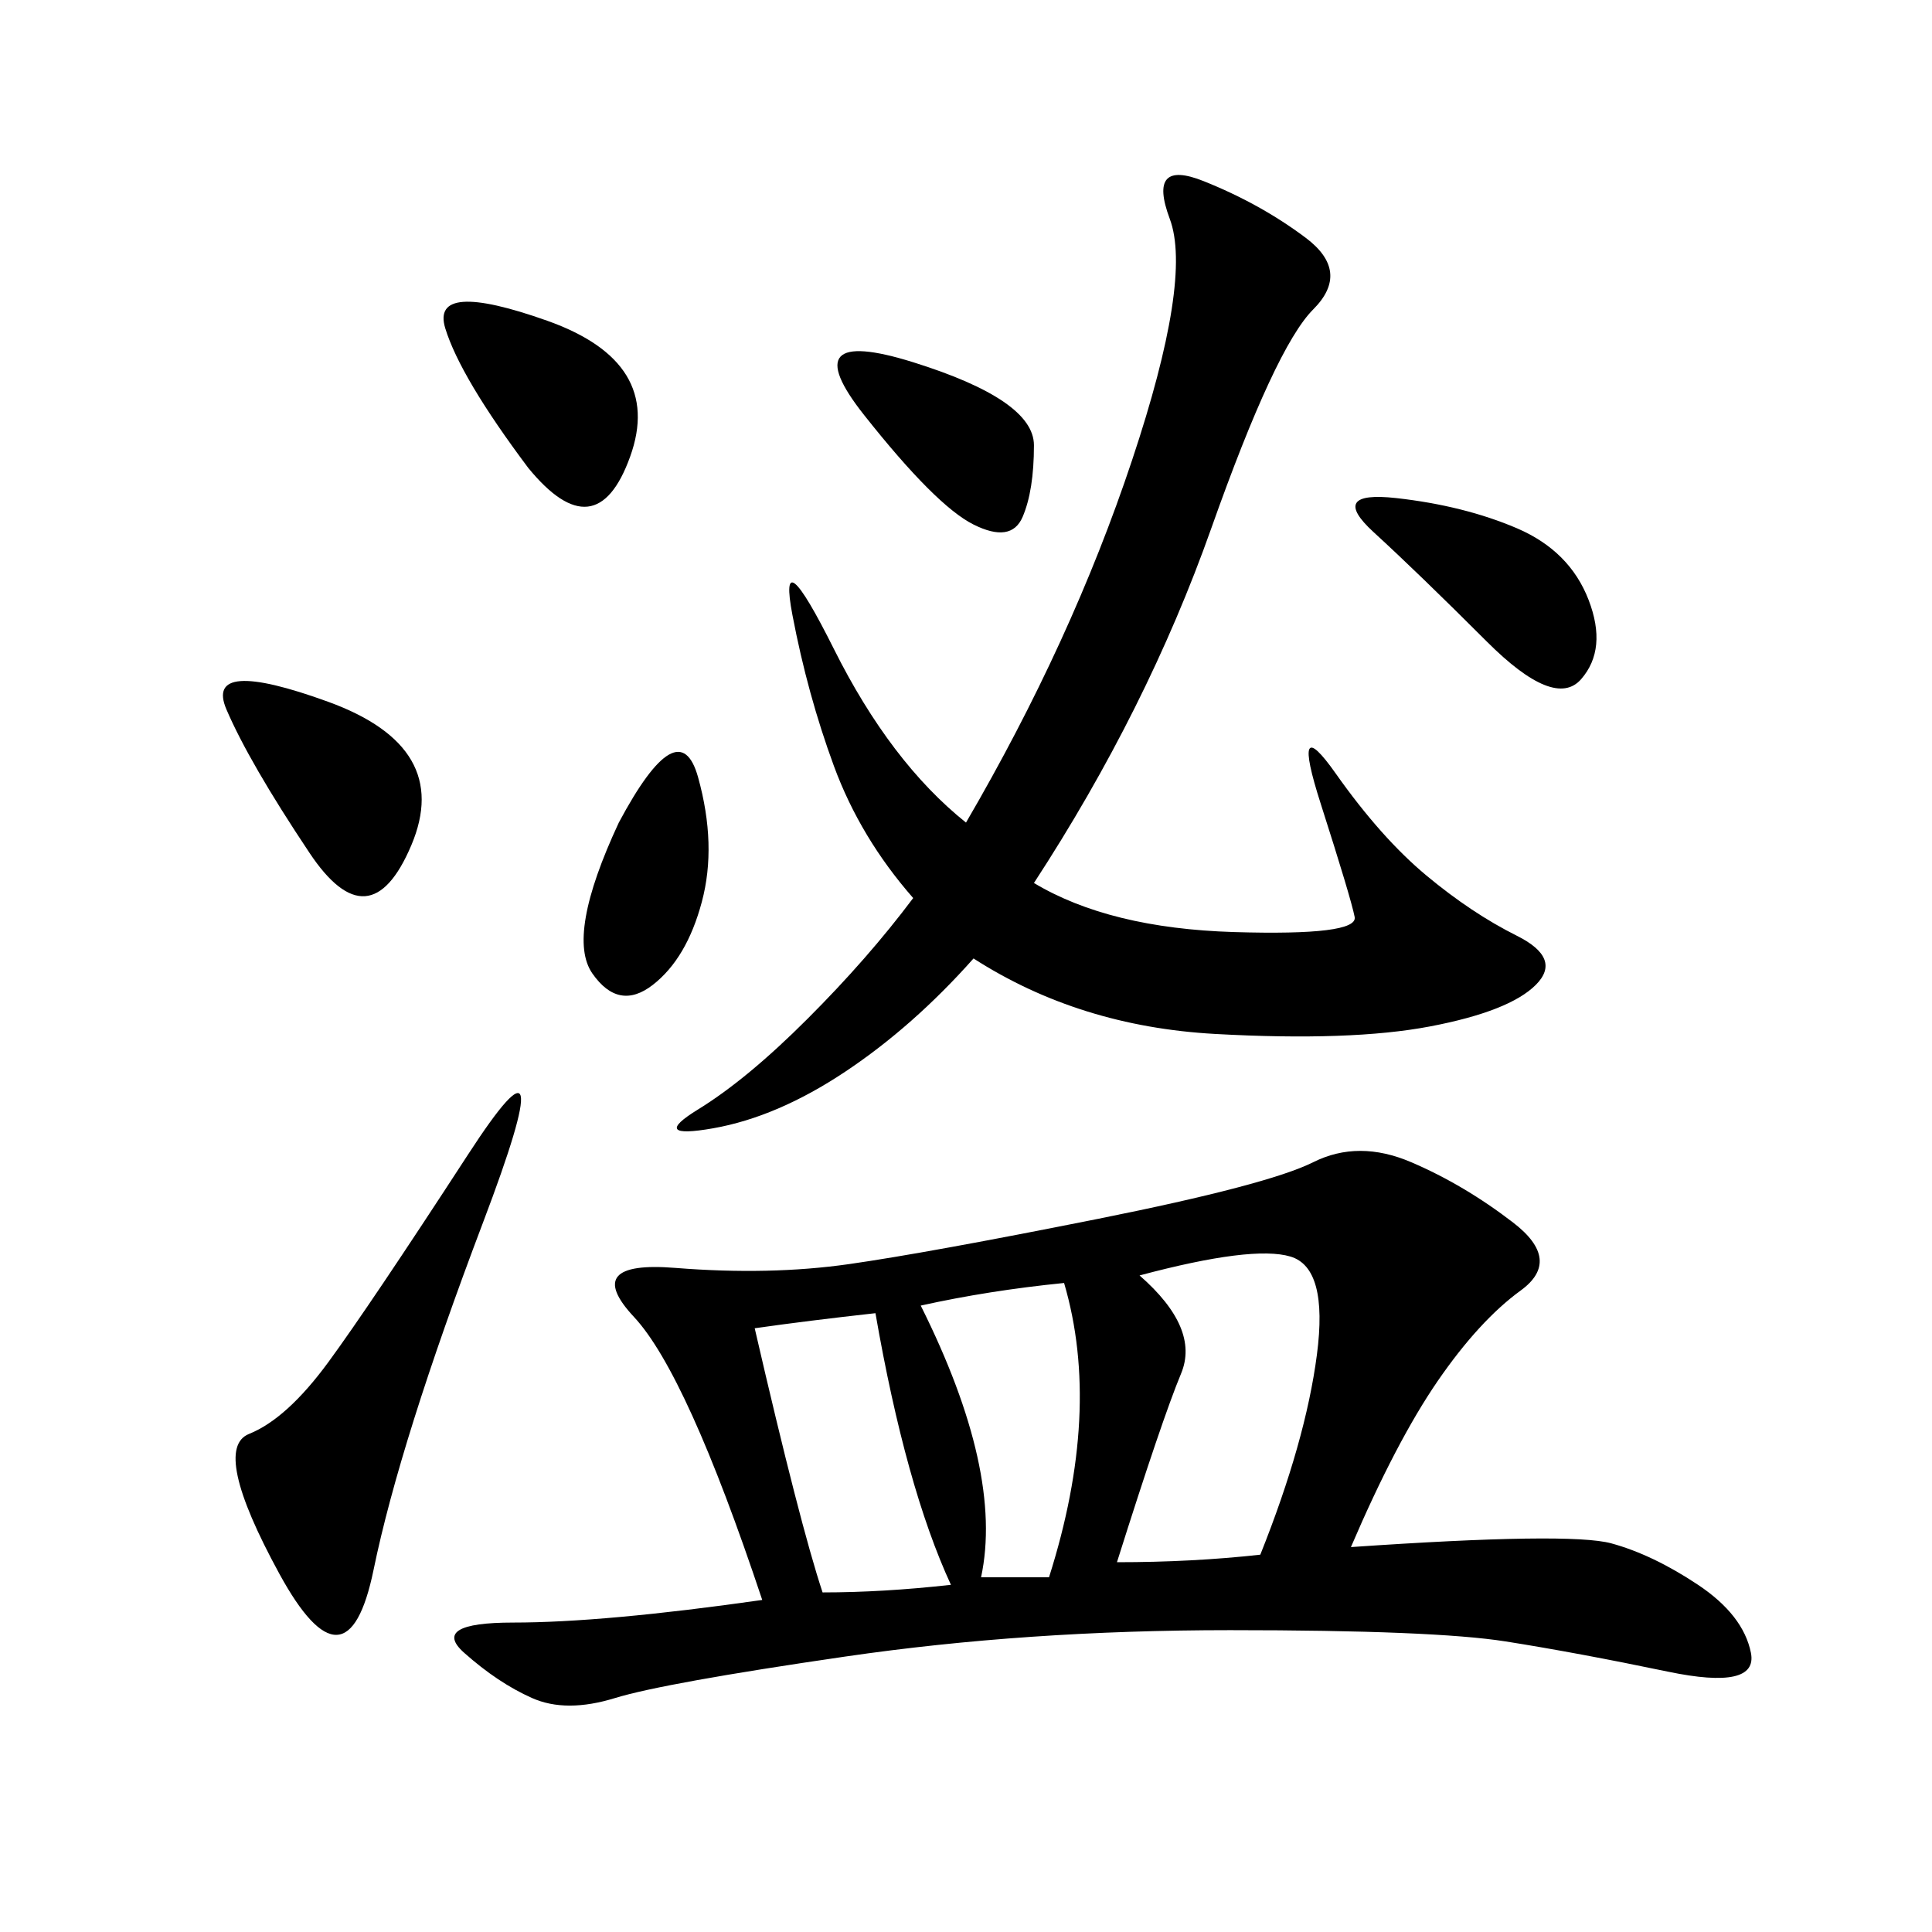<svg xmlns="http://www.w3.org/2000/svg" xmlns:xlink="http://www.w3.org/1999/xlink" width="300" height="300"><path d="M209.77 240.23Q243.75 237.89 250.20 239.65Q256.64 241.41 263.67 246.09Q270.70 250.78 271.88 256.64Q273.05 262.50 258.98 259.57Q244.92 256.64 233.79 254.88Q222.66 253.13 191.02 253.13L191.02 253.13Q159.38 253.13 131.25 257.23Q103.13 261.33 95.51 263.67Q87.89 266.02 82.62 263.67Q77.34 261.33 72.07 256.64Q66.80 251.95 79.69 251.95L79.69 251.95Q93.75 251.95 118.36 248.44L118.36 248.44Q106.64 213.28 98.44 204.49Q90.23 195.70 104.88 196.88Q119.53 198.05 131.84 196.29Q144.14 194.53 170.51 189.26Q196.88 183.98 203.91 180.47Q210.94 176.95 219.14 180.47Q227.34 183.98 234.96 189.84Q242.58 195.70 236.13 200.39Q229.69 205.08 223.24 214.45Q216.80 223.83 209.77 240.23L209.77 240.23ZM160.55 137.11Q172.27 144.14 191.60 144.73Q210.94 145.31 210.35 142.38Q209.77 139.45 205.08 124.80Q200.39 110.16 207.42 120.12Q214.45 130.08 221.48 135.94Q228.52 141.80 235.55 145.31Q242.58 148.83 238.48 152.93Q234.38 157.03 222.07 159.38Q209.77 161.72 188.67 160.55Q167.58 159.38 151.17 148.83L151.17 148.83Q141.80 159.38 131.25 166.41Q120.70 173.44 110.74 175.20Q100.78 176.95 108.40 172.27Q116.02 167.58 125.39 158.20Q134.77 148.83 141.80 139.45L141.80 139.45Q133.59 130.08 129.49 118.95Q125.39 107.81 123.05 95.51Q120.70 83.20 129.49 100.78Q138.28 118.36 150 127.73L150 127.73Q166.41 99.61 175.78 71.48Q185.16 43.36 181.64 33.98Q178.13 24.61 186.91 28.13Q195.70 31.64 202.73 36.91Q209.77 42.19 203.91 48.05Q198.05 53.91 188.09 82.03Q178.13 110.16 160.55 137.11L160.55 137.11ZM75 189.84Q62.11 223.83 58.01 243.75Q53.91 263.67 43.36 244.34Q32.81 225 38.67 222.66Q44.53 220.31 50.98 211.52Q57.42 202.73 72.66 179.30Q87.89 155.86 75 189.84L75 189.84ZM176.95 198.05Q186.33 206.25 183.40 213.28Q180.47 220.31 173.44 242.58L173.44 242.58Q185.16 242.58 195.70 241.41L195.70 241.41Q202.73 223.83 204.49 210.35Q206.25 196.88 200.39 195.12Q194.53 193.36 176.95 198.05L176.95 198.05ZM117.19 206.25Q124.22 236.72 127.73 247.27L127.73 247.27Q137.11 247.27 147.66 246.09L147.66 246.09Q140.63 230.86 135.94 203.91L135.94 203.91Q125.39 205.08 117.19 206.25L117.19 206.25ZM142.97 202.73Q155.86 228.52 152.34 244.92L152.34 244.92L162.89 244.92Q171.09 219.14 165.23 199.22L165.23 199.22Q153.52 200.39 142.97 202.73L142.97 202.73ZM48.05 132.42Q38.67 118.36 35.16 110.16Q31.64 101.95 50.98 108.98Q70.31 116.02 63.87 131.25Q57.42 146.48 48.05 132.42L48.05 132.42ZM82.03 72.66Q71.48 58.59 69.14 50.98Q66.80 43.36 84.96 49.80Q103.13 56.25 97.85 70.90Q92.58 85.55 82.03 72.66L82.03 72.66ZM235.55 82.03Q243.75 85.55 246.68 93.16Q249.61 100.78 245.51 105.47Q241.41 110.16 230.86 99.61Q220.31 89.06 213.28 82.62Q206.25 76.17 216.80 77.34Q227.34 78.52 235.55 82.03L235.55 82.03ZM96.09 127.73Q105.47 110.16 108.40 120.70Q111.33 131.25 108.98 140.04Q106.64 148.83 101.37 152.93Q96.09 157.03 91.99 151.17Q87.89 145.31 96.09 127.73L96.09 127.73ZM141.80 56.25Q160.55 62.11 160.55 69.14L160.55 69.14Q160.55 76.17 158.79 80.27Q157.03 84.38 151.17 81.45Q145.31 78.52 134.18 64.45Q123.05 50.39 141.80 56.25L141.80 56.25Z"/></svg>
